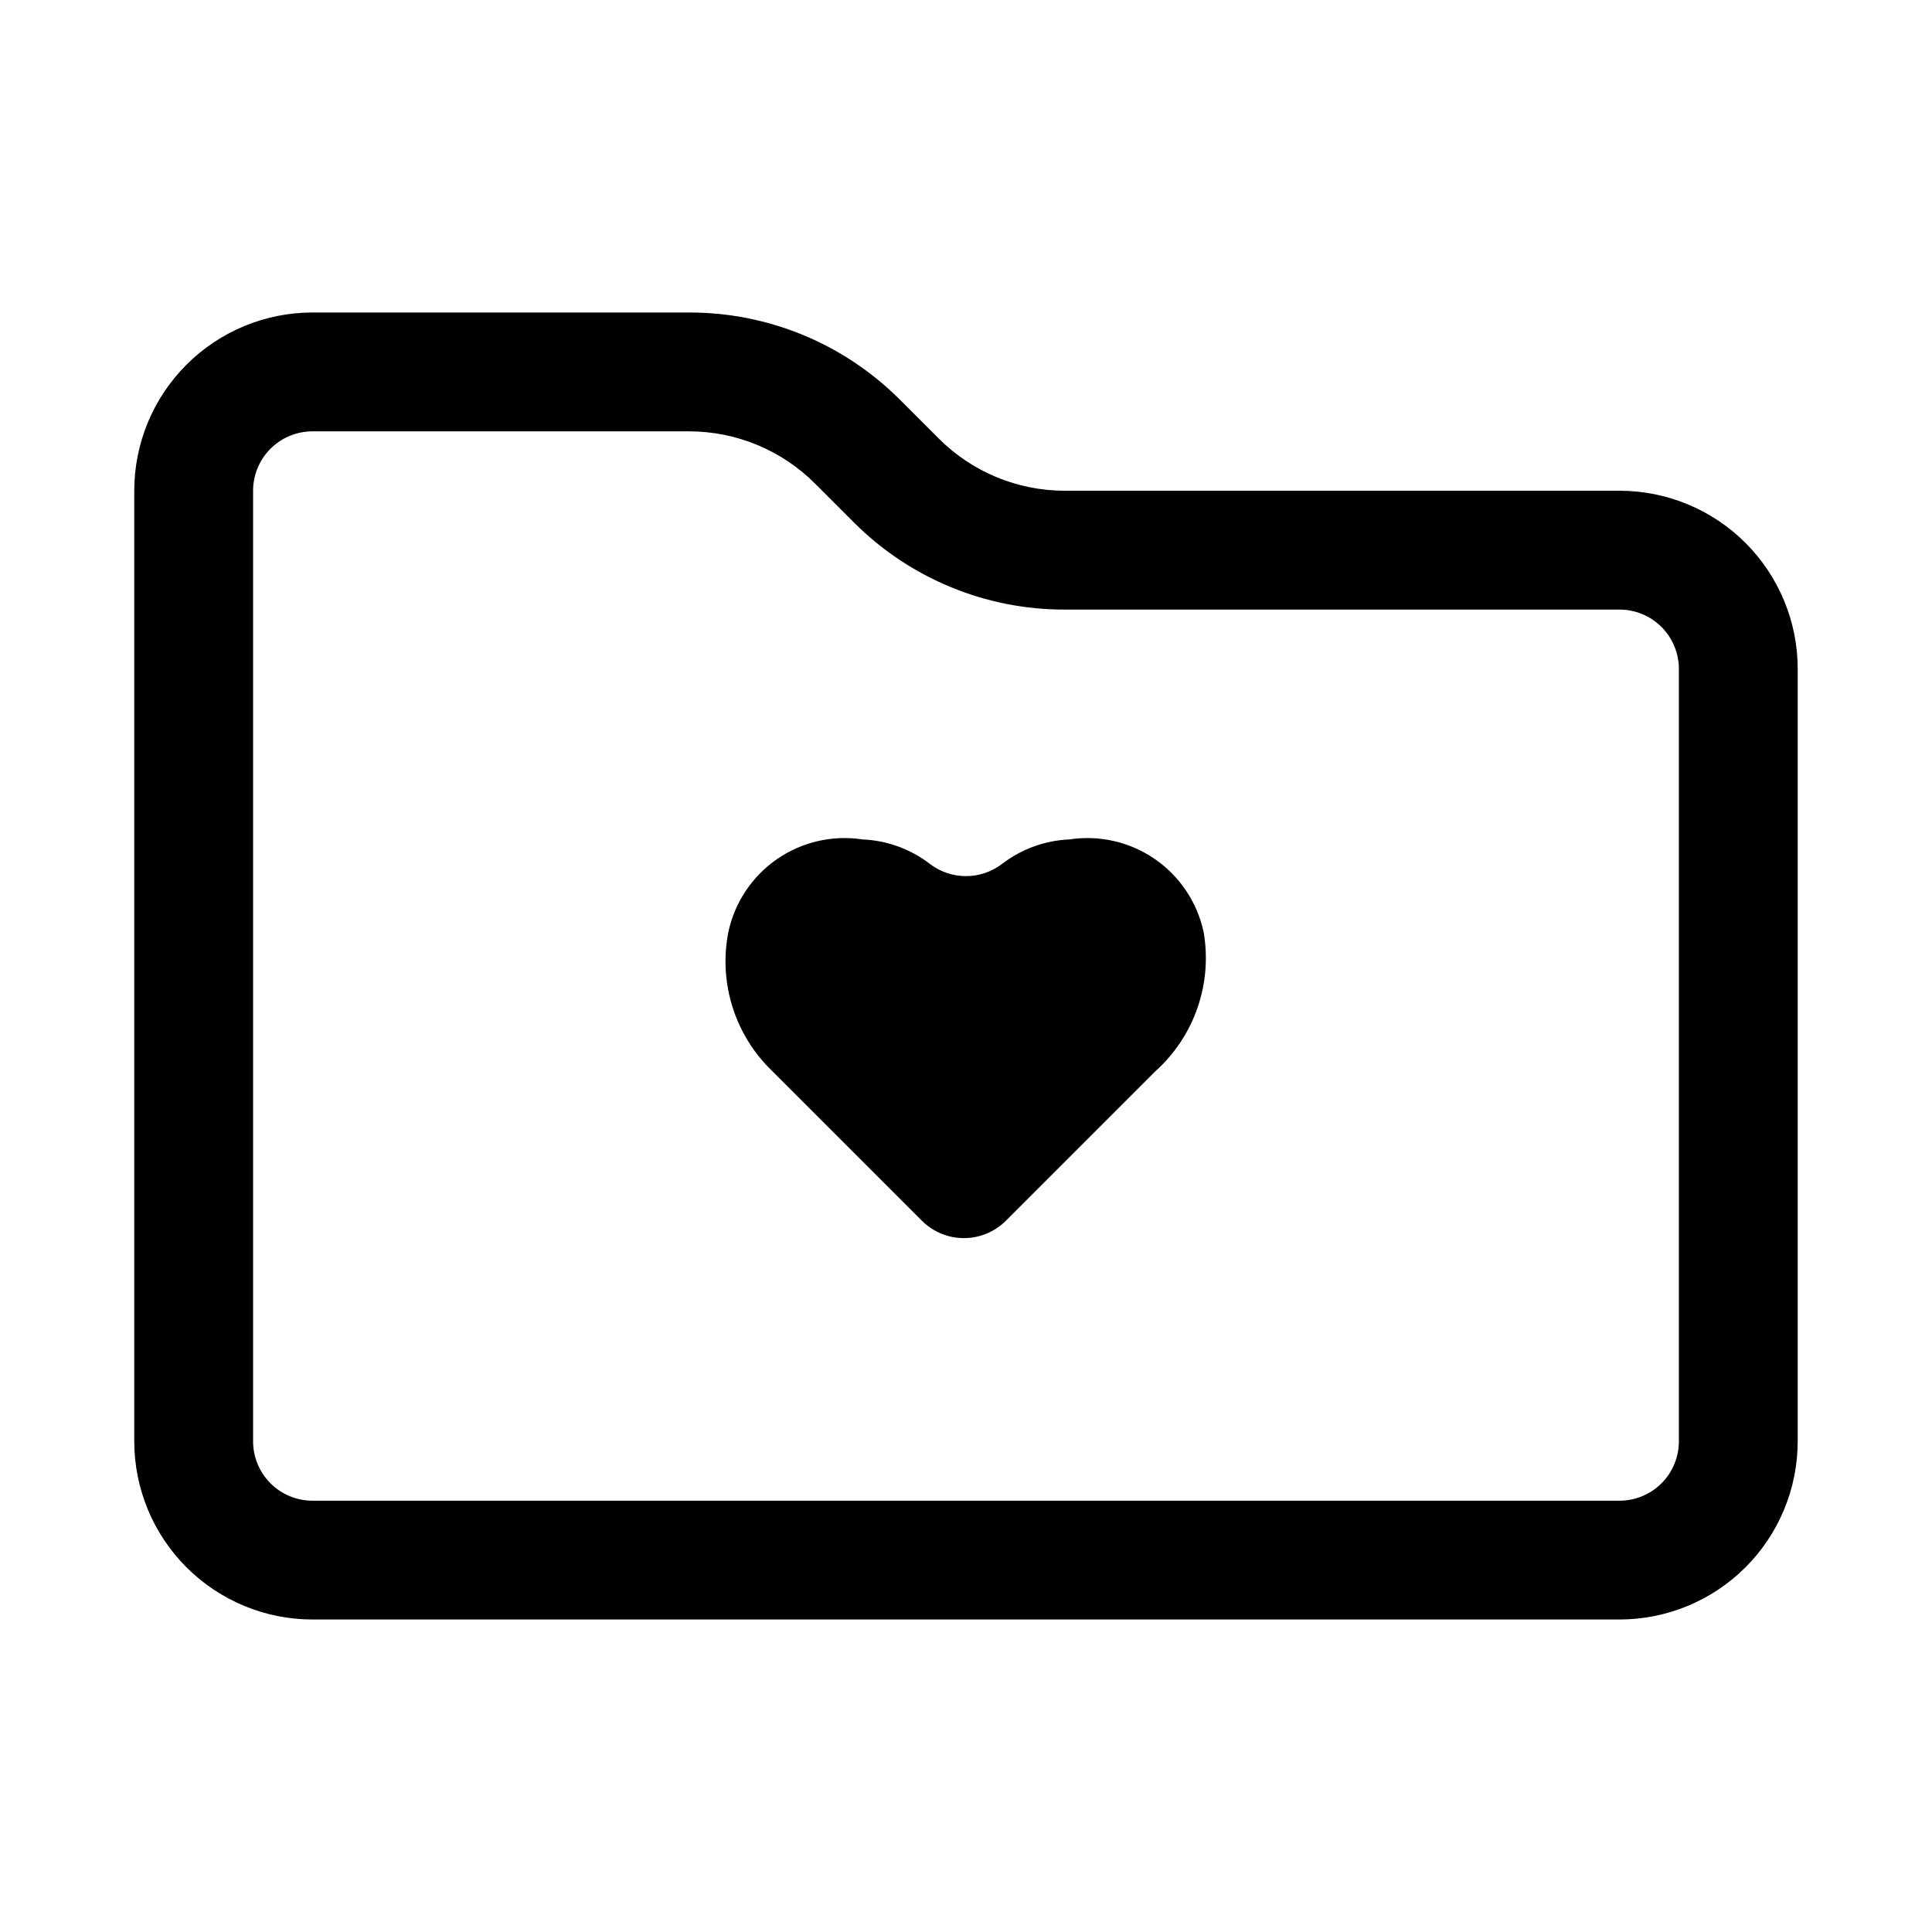 <?xml version="1.0" encoding="UTF-8"?>
<!-- Uploaded to: SVG Repo, www.svgrepo.com, Generator: SVG Repo Mixer Tools -->
<svg fill="#000000" width="800px" height="800px" version="1.1" viewBox="144 144 512 512" xmlns="http://www.w3.org/2000/svg">
 <g>
  <path d="m573.18 274.05h-147.05c-12.523-0.012-24.527-4.996-33.375-13.855l-10.391-10.391h-0.004c-14.789-14.754-34.84-23.023-55.73-22.988h-99.82c-12.523 0-24.539 4.977-33.398 13.836-8.855 8.855-13.832 20.871-13.832 33.398v251.9c0 12.527 4.977 24.543 13.832 33.398 8.859 8.859 20.875 13.836 33.398 13.836h346.37c12.527 0 24.539-4.977 33.398-13.836 8.855-8.855 13.832-20.871 13.832-33.398v-204.67c0-12.527-4.977-24.539-13.832-33.398-8.859-8.855-20.871-13.832-33.398-13.832zm15.742 251.91v-0.004c0 4.176-1.656 8.184-4.609 11.133-2.953 2.953-6.957 4.613-11.133 4.613h-346.37c-4.176 0-8.18-1.66-11.133-4.613-2.949-2.949-4.609-6.957-4.609-11.133v-251.9c0-4.176 1.66-8.18 4.609-11.133 2.953-2.953 6.957-4.613 11.133-4.613h99.82c12.52 0.012 24.527 4.996 33.375 13.855l10.391 10.391c14.793 14.754 34.844 23.023 55.734 22.988h147.05c4.176 0 8.18 1.656 11.133 4.609s4.609 6.957 4.609 11.133z"/>
  <path d="m427.39 366.46c-6.453 0.273-12.664 2.527-17.793 6.453-2.754 2.121-6.129 3.269-9.602 3.269-3.477 0-6.852-1.148-9.605-3.269-5.129-3.926-11.34-6.18-17.789-6.453-7.945-1.223-16.059 0.641-22.676 5.207-6.613 4.566-11.23 11.492-12.906 19.352-2.641 13.465 1.75 27.344 11.648 36.844l39.676 39.676v-0.004c2.949 2.934 6.941 4.578 11.102 4.578 4.156 0 8.148-1.645 11.098-4.578l39.676-39.676v0.004c10.301-9.273 15.117-23.188 12.754-36.844-1.676-7.859-6.297-14.785-12.91-19.352-6.617-4.566-14.727-6.43-22.672-5.207z"/>
 </g>
</svg>